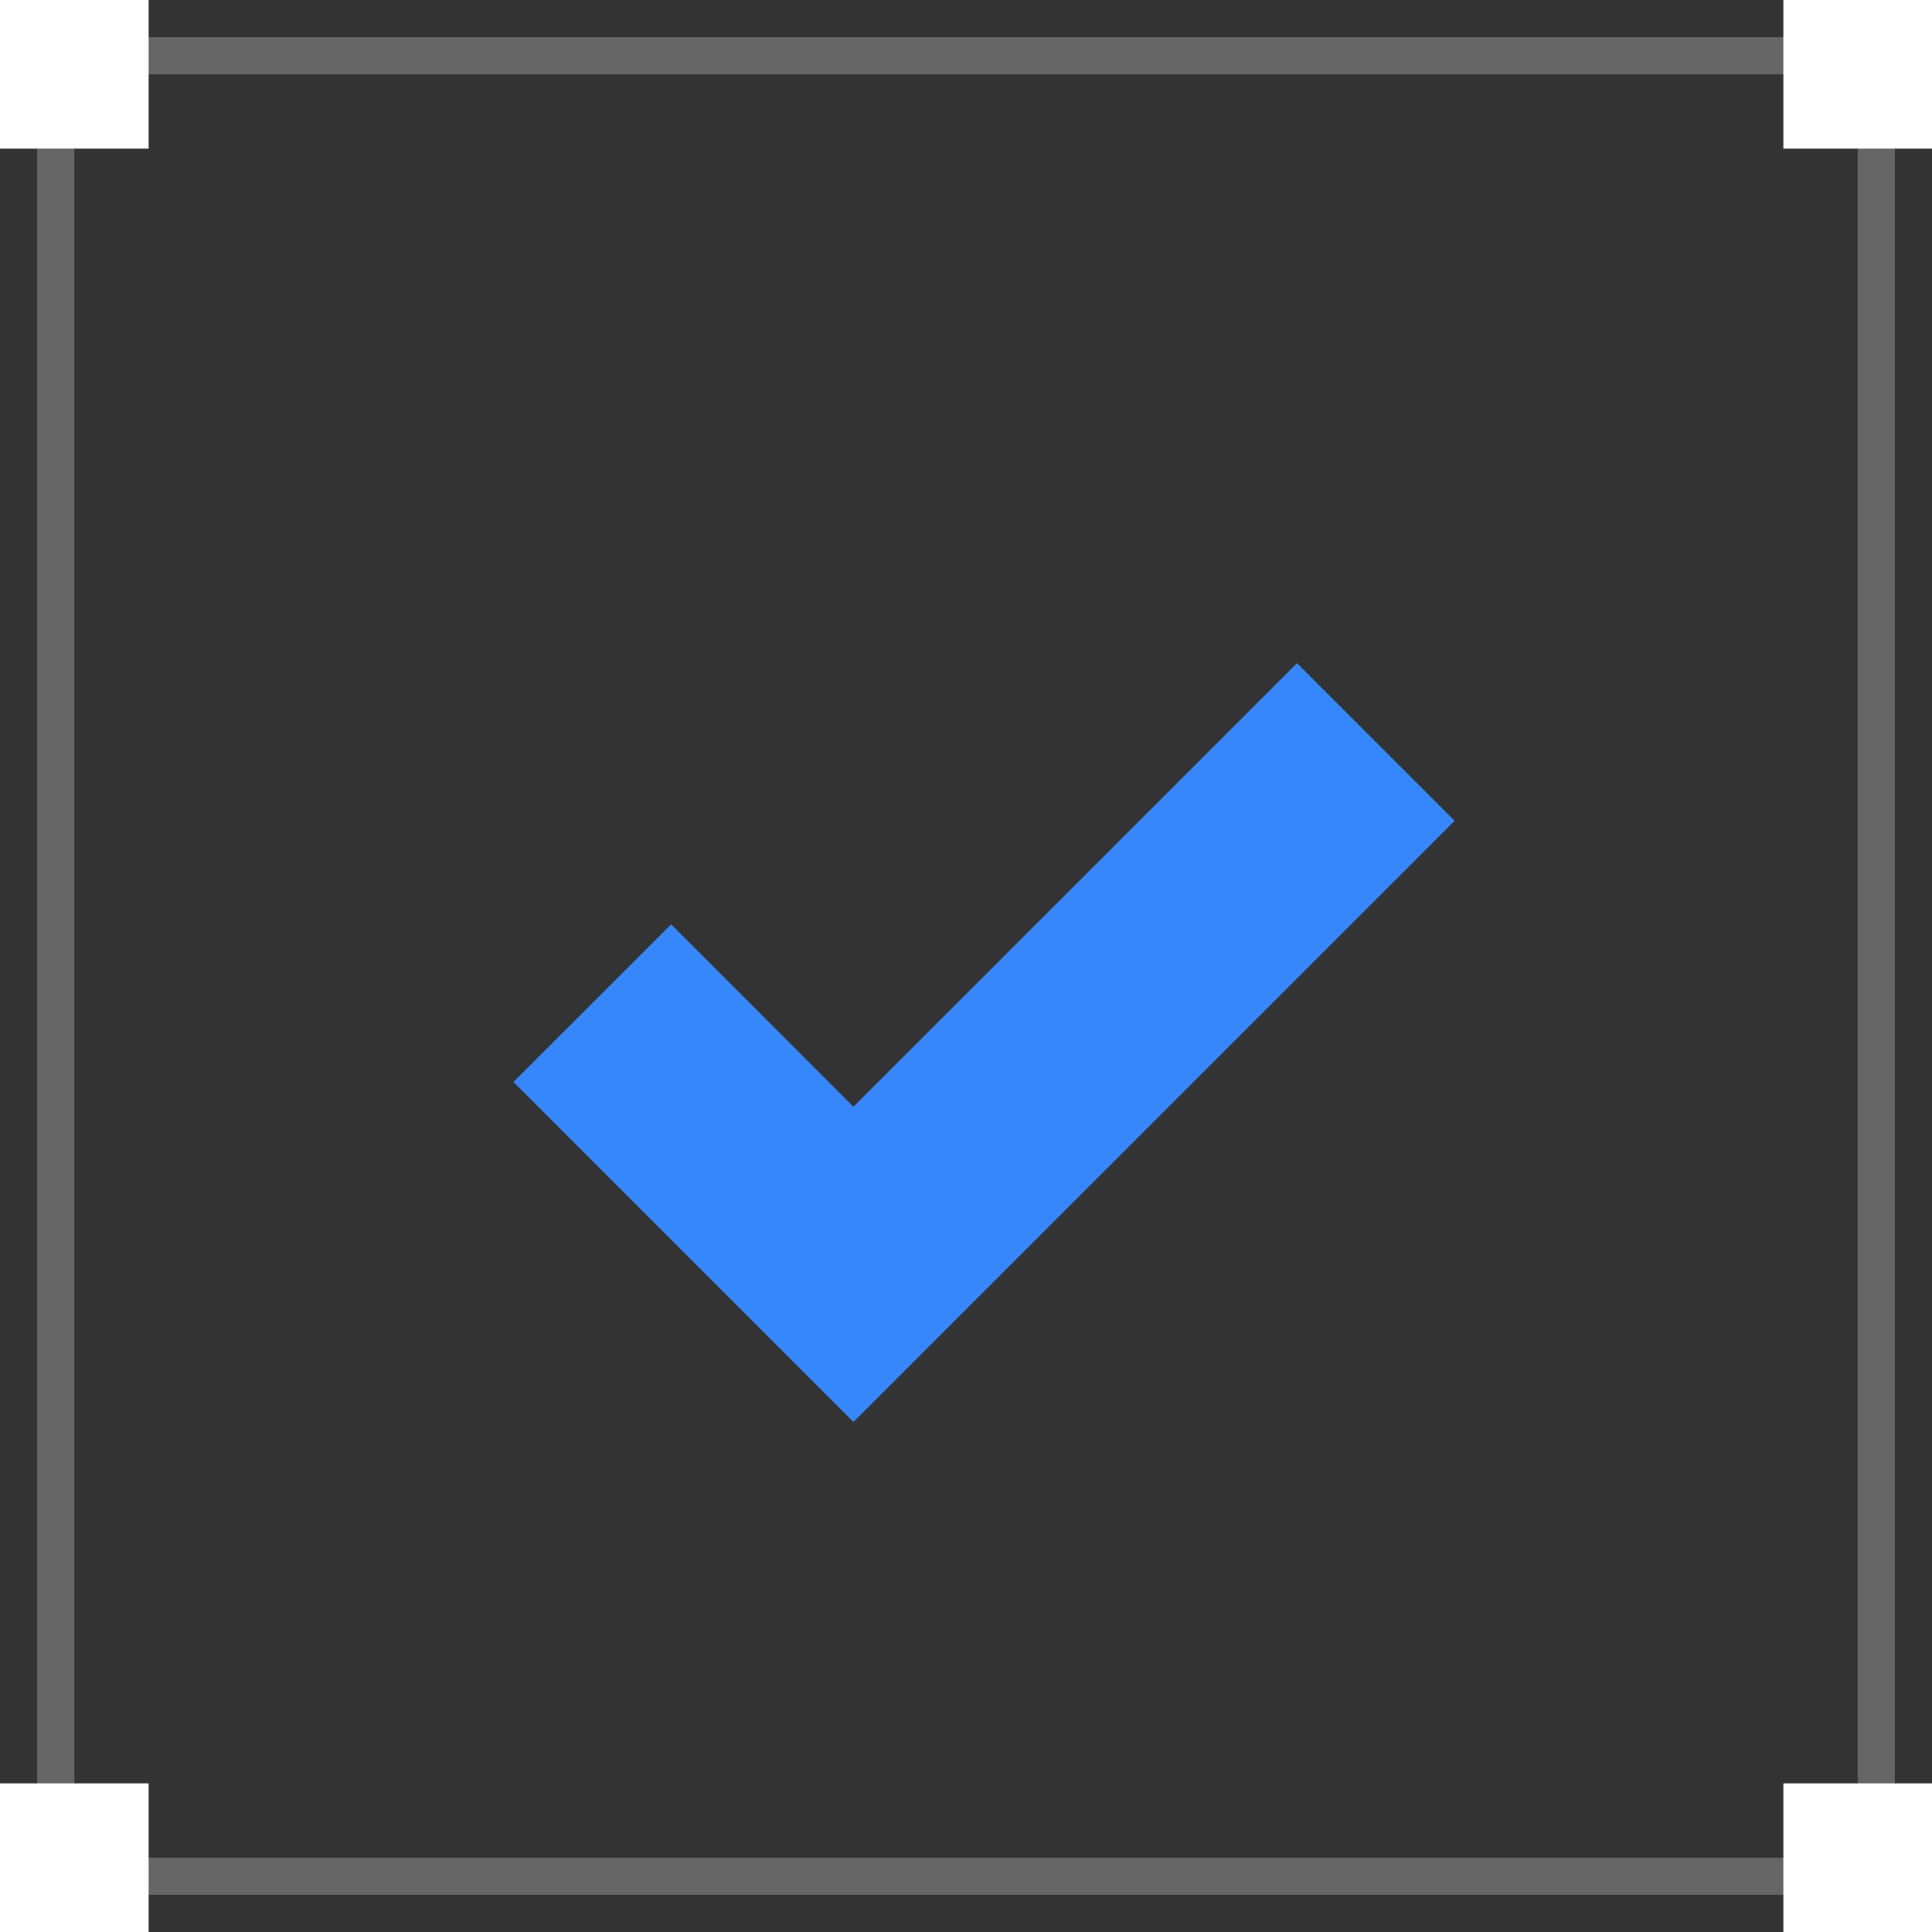<svg width="52" height="52" viewBox="0 0 52 52" fill="none" xmlns="http://www.w3.org/2000/svg">
<rect x="0" y="0" width="52" height="52" fill="#333333" stroke="none"/>
<g clip-path="url(#clip0_2155_2584)">
<path d="M15.941 27L22.97 34.03L37.03 19.97" stroke="url(#paint0_linear_2155_2584)" stroke-width="6"/>
</g>
<rect x="1.5" y="1.5" width="49" height="49" stroke="white" stroke-opacity="0.25"/>
<rect width="4" height="4" fill="white"/>
<rect y="48" width="4" height="4" fill="white"/>
<rect x="48" width="4" height="4" fill="white"/>
<rect x="48" y="48" width="4" height="4" fill="white"/>
<defs>
<linearGradient id="paint0_linear_2155_2584" x1="35.59" y1="21.41" x2="28.803" y2="14.155" gradientUnits="userSpaceOnUse">
<stop stop-color="#3687FC"/>
</linearGradient>
<clipPath id="clip0_2155_2584">
<rect width="42" height="42" fill="white" transform="translate(5 5)"/>
</clipPath>
</defs>
</svg>
